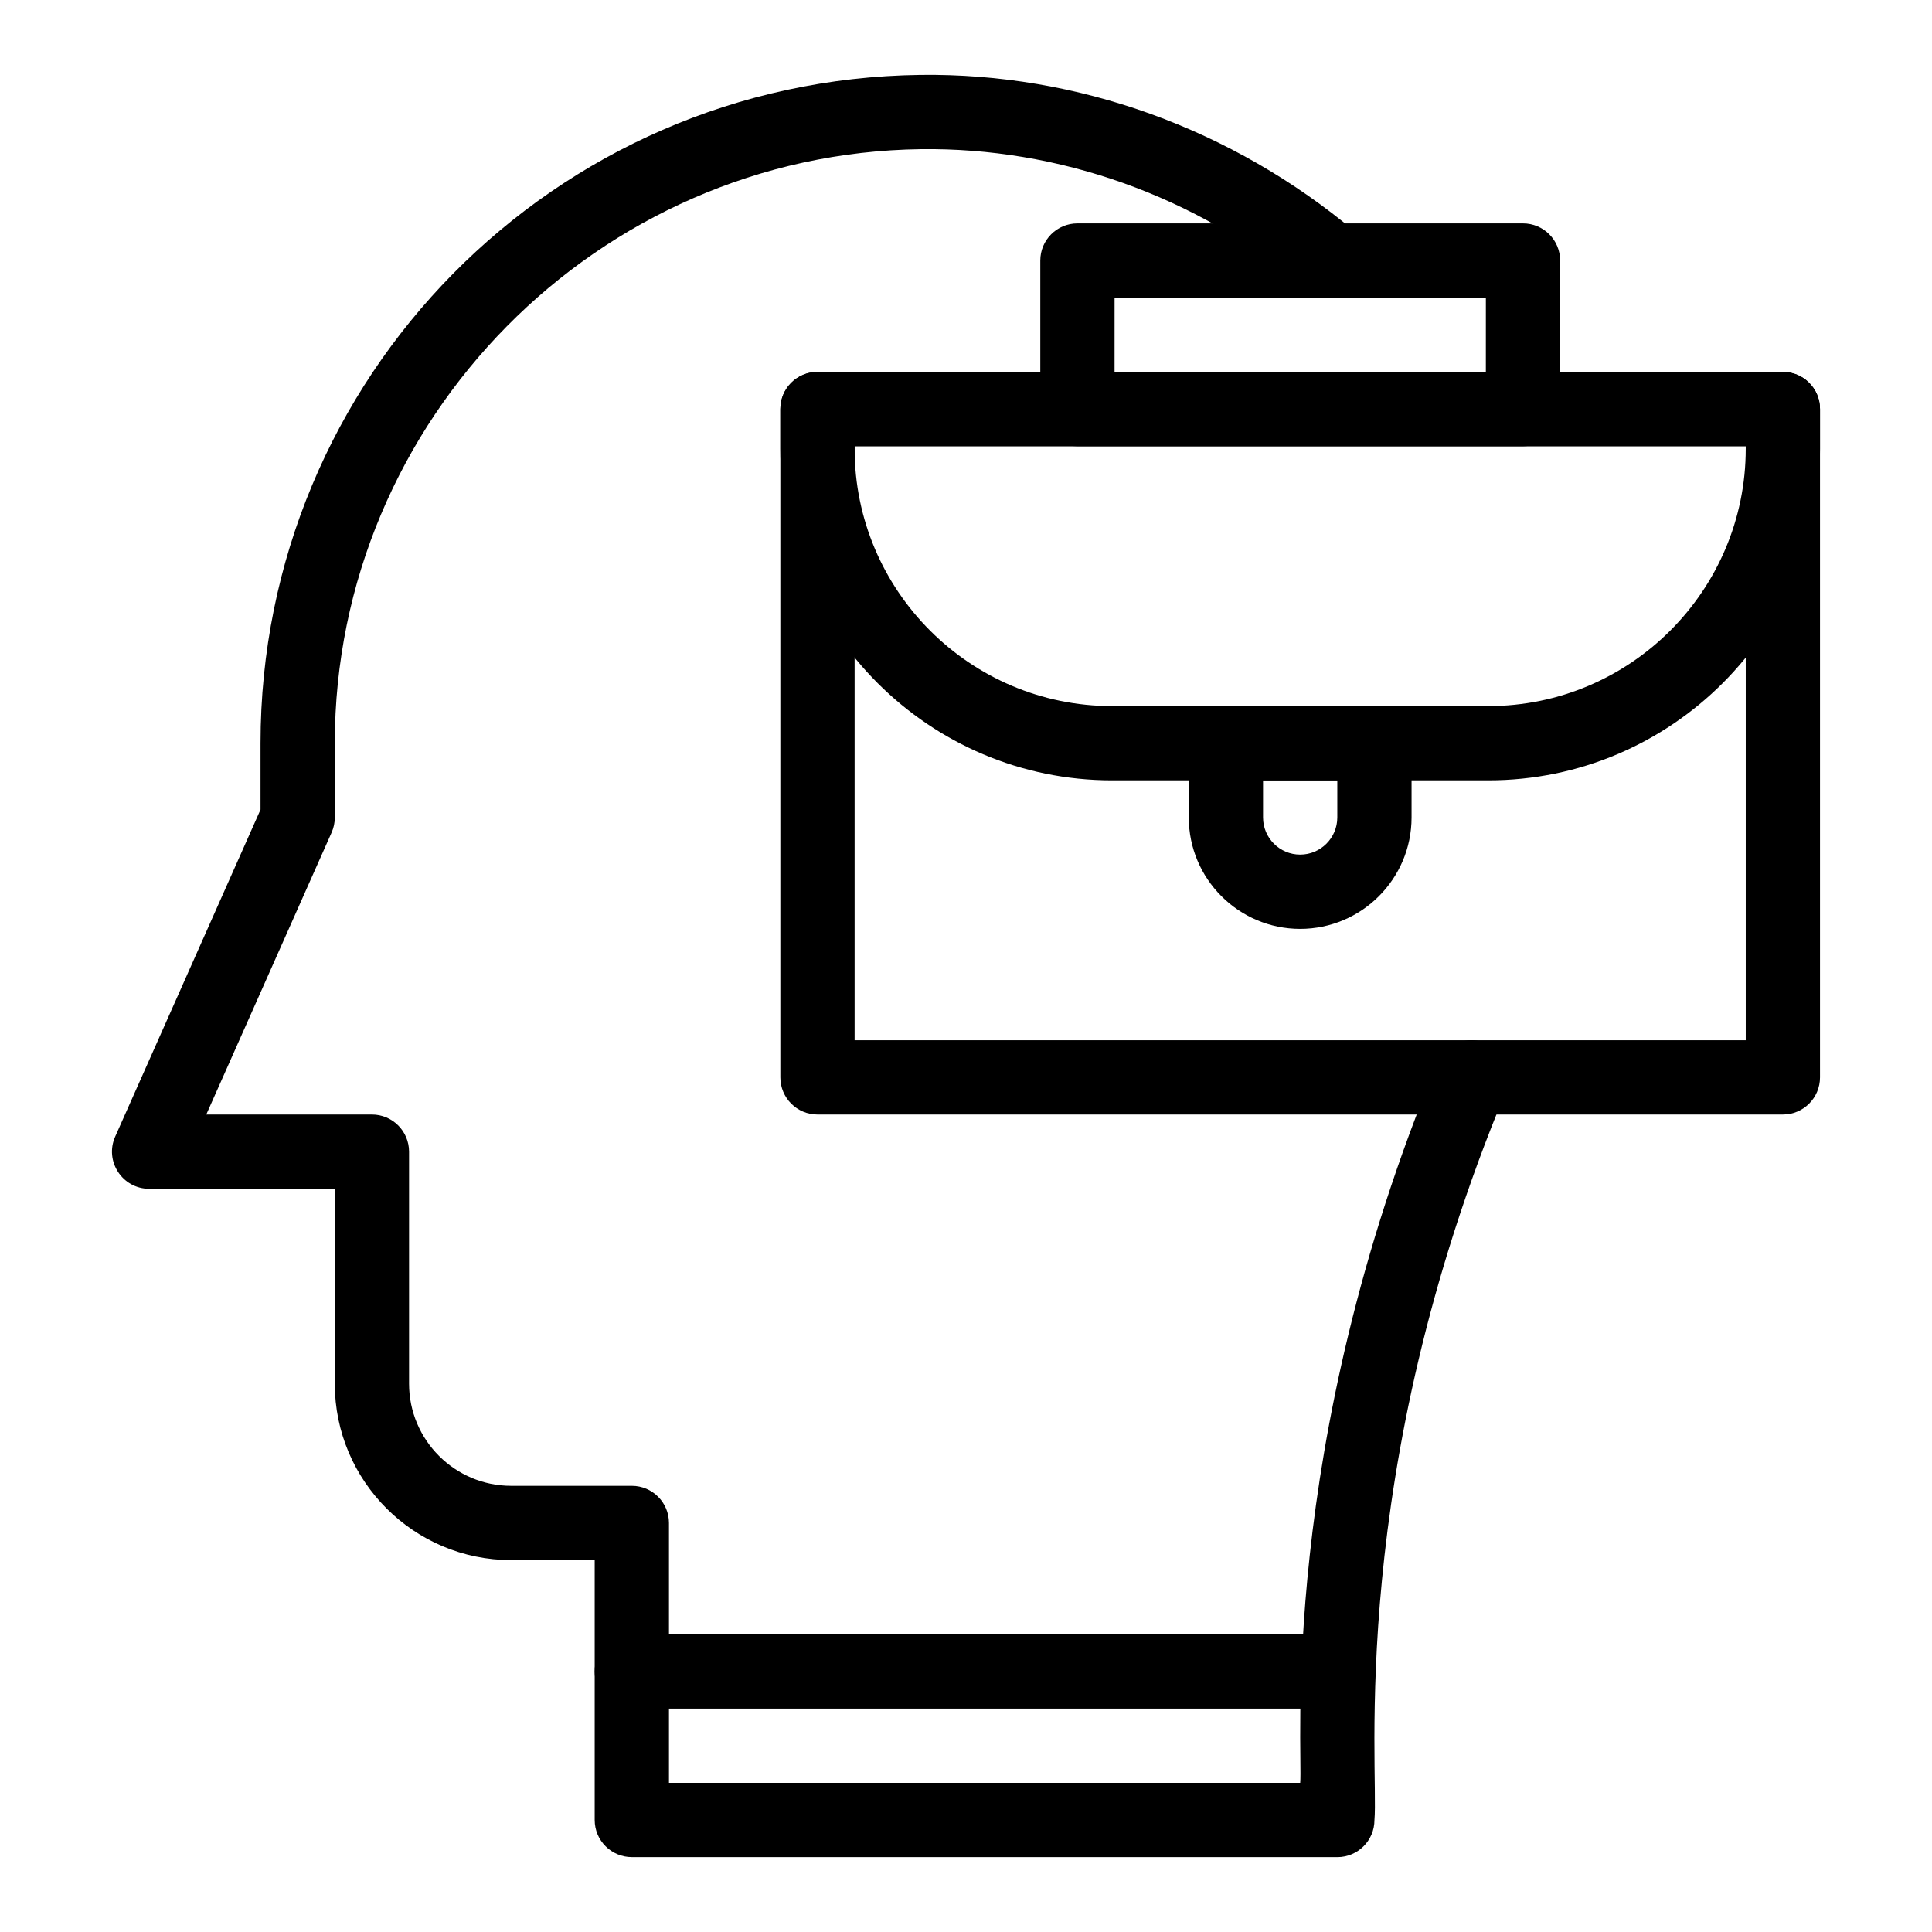 <?xml version="1.0" encoding="UTF-8"?>
<!-- Uploaded to: ICON Repo, www.svgrepo.com, Generator: ICON Repo Mixer Tools -->
<svg fill="#000000" width="800px" height="800px" version="1.1" viewBox="144 144 512 512" xmlns="http://www.w3.org/2000/svg">
 <g>
  <path d="m498.4 596.8h-186.96c-5.434 0-9.84-4.406-9.84-9.84 0-5.434 4.406-9.84 9.84-9.84h186.96c5.434 0 9.84 4.406 9.84 9.84 0 5.434-4.406 9.84-9.84 9.84z"/>
  <path d="m498.4 636.16h-186.96c-5.434 0-9.84-4.406-9.84-9.84v-68.879h-22.141c-25.773 0-46.738-20.969-46.738-46.738v-51.664h-49.199c-7.113 0-11.879-7.336-8.992-13.836l38.512-86.652v-17.594c0-96.875 77.777-175.88 174.84-177.11 41.742-0.547 82.691 14.266 115.35 41.645 4.164 3.492 4.707 9.699 1.215 13.863-3.492 4.164-9.699 4.707-13.863 1.219-29.91-25.082-66.5-37.48-102.45-37.047-85.691 1.078-155.41 71.703-155.41 157.43v19.68c0 1.375-0.289 2.738-0.848 3.996l-33.211 74.727h43.898c5.434 0 9.84 4.406 9.84 9.84v61.5c0 14.922 12.141 27.059 27.059 27.059h31.98c5.434 0 9.84 4.406 9.84 9.84v68.879h167.28c0.777-8.438-6.133-88.754 36.309-190.74 2.086-5.019 7.852-7.394 12.863-5.305 5.019 2.09 7.394 7.848 5.305 12.863-42.262 101.56-33.621 179.22-34.797 193.03 0 5.434-4.406 9.84-9.84 9.84z"/>
  <path d="m616.48 439.36h-255.84c-5.434 0-9.84-4.406-9.84-9.84v-177.12c0-5.434 4.406-9.84 9.84-9.84h255.84c5.434 0 9.84 4.406 9.84 9.84v177.12c0 5.434-4.406 9.84-9.84 9.84zm-246-19.68h236.16v-157.44h-236.16z"/>
  <path d="m538.42 350.8h-99.715c-48.473 0-87.902-39.434-87.902-87.902v-10.496c0-5.434 4.406-9.84 9.84-9.84h255.84c5.434 0 9.84 4.406 9.84 9.84v10.496c0 48.469-39.434 87.902-87.902 87.902zm-167.94-88.559v0.656c0 37.617 30.605 68.223 68.223 68.223h99.715c37.617 0 68.223-30.605 68.223-68.223v-0.656z"/>
  <path d="m547.61 262.24h-118.08c-5.434 0-9.84-4.406-9.84-9.84v-39.359c0-5.434 4.406-9.84 9.84-9.84h118.08c5.434 0 9.84 4.406 9.84 9.84v39.359c0 5.434-4.406 9.84-9.84 9.84zm-108.24-19.68h98.398l0.004-19.68h-98.398z"/>
  <path d="m488.56 390.16c-16.277 0-29.52-13.242-29.52-29.52v-19.68c0-5.434 4.406-9.84 9.84-9.84h39.359c5.434 0 9.84 4.406 9.84 9.84v19.68c0 16.273-13.242 29.52-29.52 29.52zm-9.84-39.363v9.84c0 5.426 4.414 9.84 9.84 9.84s9.84-4.414 9.84-9.84v-9.84z"/>
 </g>
</svg>